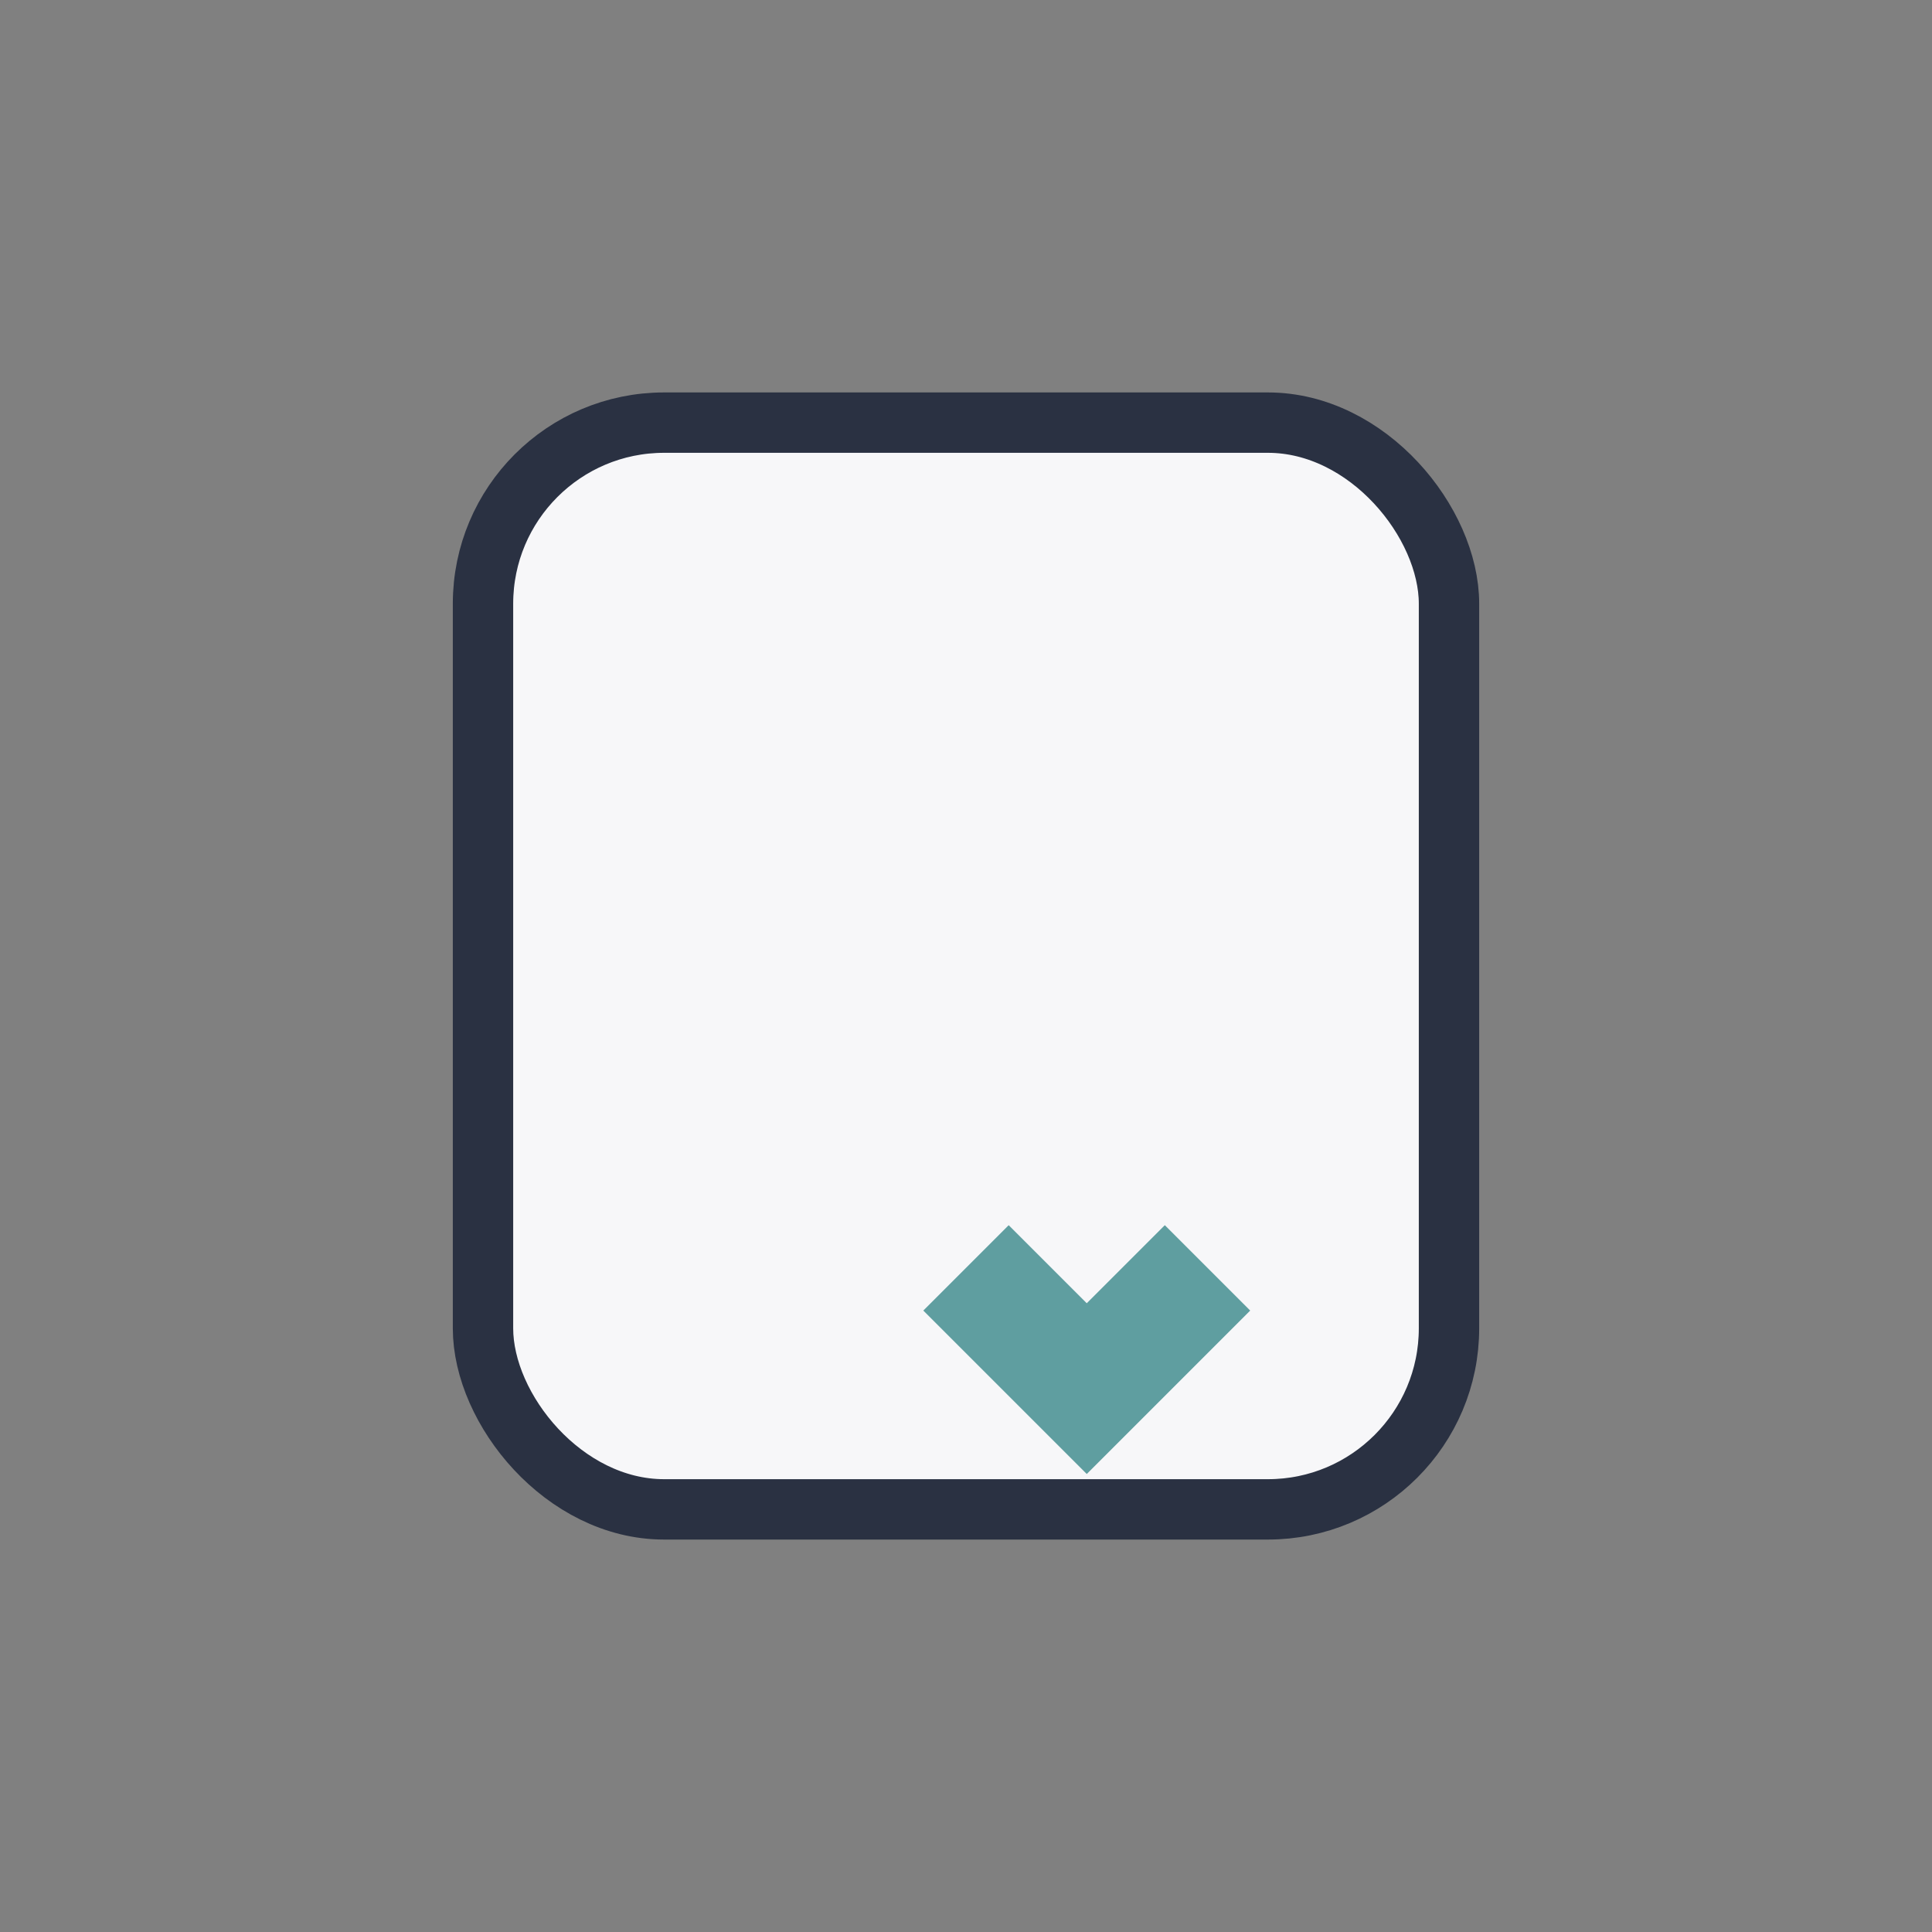 <?xml version="1.0" encoding="UTF-8"?>
<svg xmlns="http://www.w3.org/2000/svg" width="32" height="32" viewBox="0 0 32 32"><rect x="0" y="0" width="32" height="32" fill="#808080" stroke="none"/><rect x="8" y="7" width="16" height="18" rx="3" fill="#F7F7F9" stroke="#2A3142"/><path d="M16 21l2 2 2-2" stroke="#5F9EA0" stroke-width="2" fill="none"/></svg>